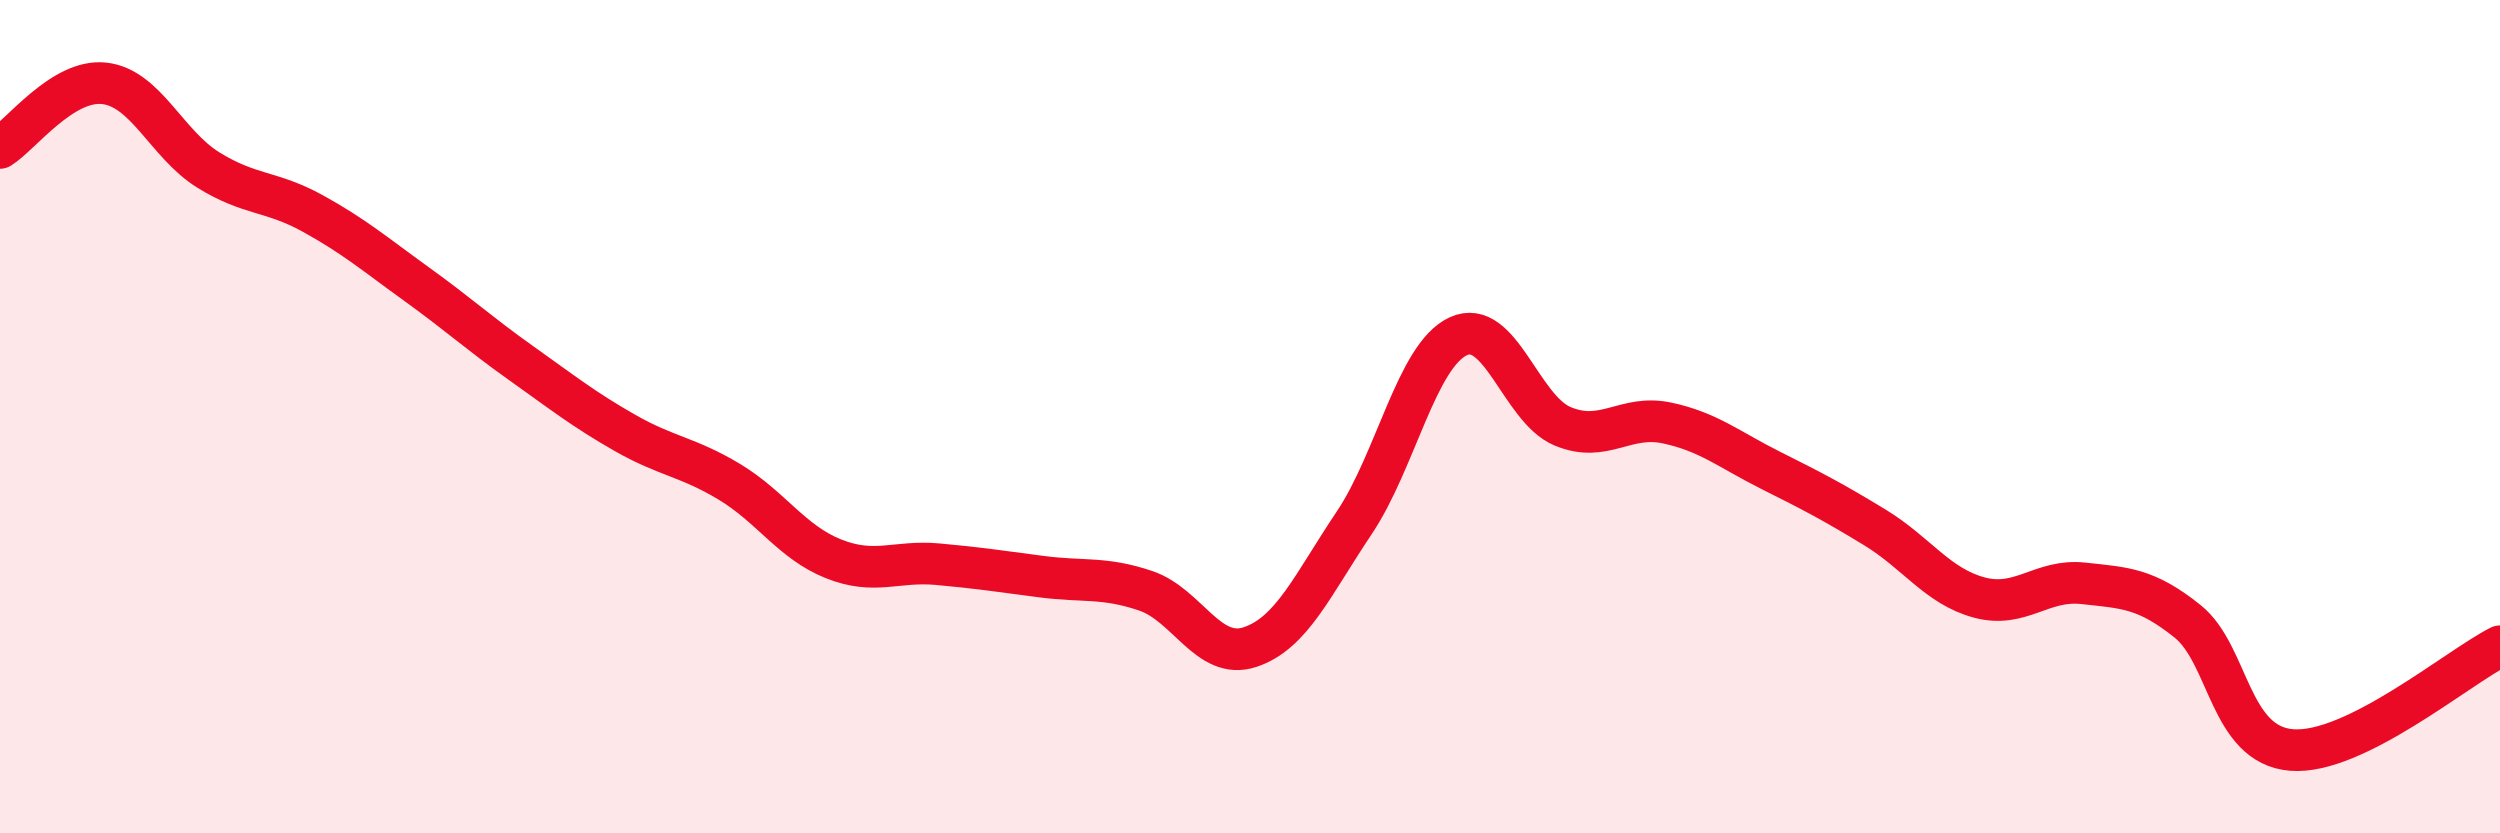 
    <svg width="60" height="20" viewBox="0 0 60 20" xmlns="http://www.w3.org/2000/svg">
      <path
        d="M 0,3.55 C 0.5,3.24 1.5,1.89 2.5,2 C 3.5,2.11 4,3.46 5,4.08 C 6,4.7 6.5,4.57 7.5,5.12 C 8.5,5.67 9,6.1 10,6.82 C 11,7.54 11.5,8 12.5,8.71 C 13.5,9.42 14,9.82 15,10.39 C 16,10.96 16.5,10.96 17.5,11.56 C 18.5,12.16 19,13.01 20,13.41 C 21,13.81 21.5,13.45 22.5,13.54 C 23.5,13.63 24,13.71 25,13.84 C 26,13.97 26.5,13.84 27.5,14.18 C 28.5,14.52 29,15.86 30,15.53 C 31,15.2 31.5,14.04 32.5,12.55 C 33.5,11.06 34,8.53 35,8.07 C 36,7.61 36.5,9.81 37.5,10.23 C 38.5,10.65 39,9.94 40,10.15 C 41,10.36 41.5,10.79 42.5,11.29 C 43.5,11.79 44,12.05 45,12.66 C 46,13.27 46.5,14.07 47.5,14.34 C 48.5,14.61 49,13.89 50,14 C 51,14.11 51.5,14.11 52.5,14.91 C 53.5,15.71 53.5,17.88 55,18 C 56.5,18.12 59,16.01 60,15.51L60 20L0 20Z"
        fill="#EB0A25"
        opacity="0.1"
        stroke-linecap="round"
        stroke-linejoin="round"
      />
      <path
        d="M 0,3.55 C 0.5,3.24 1.5,1.89 2.5,2 C 3.5,2.11 4,3.46 5,4.08 C 6,4.7 6.5,4.57 7.5,5.12 C 8.5,5.67 9,6.1 10,6.82 C 11,7.54 11.5,8 12.5,8.71 C 13.5,9.42 14,9.82 15,10.39 C 16,10.96 16.5,10.96 17.5,11.56 C 18.5,12.16 19,13.01 20,13.41 C 21,13.81 21.5,13.45 22.5,13.54 C 23.5,13.63 24,13.71 25,13.84 C 26,13.97 26.5,13.84 27.5,14.18 C 28.5,14.52 29,15.86 30,15.53 C 31,15.2 31.5,14.04 32.5,12.55 C 33.5,11.06 34,8.53 35,8.07 C 36,7.61 36.5,9.81 37.5,10.23 C 38.5,10.65 39,9.94 40,10.15 C 41,10.36 41.5,10.79 42.5,11.29 C 43.5,11.79 44,12.05 45,12.66 C 46,13.27 46.5,14.07 47.5,14.34 C 48.5,14.61 49,13.89 50,14 C 51,14.11 51.5,14.11 52.5,14.91 C 53.5,15.71 53.5,17.88 55,18 C 56.5,18.12 59,16.01 60,15.51"
        stroke="#EB0A25"
        stroke-width="1"
        fill="none"
        stroke-linecap="round"
        stroke-linejoin="round"
      />
    </svg>
  